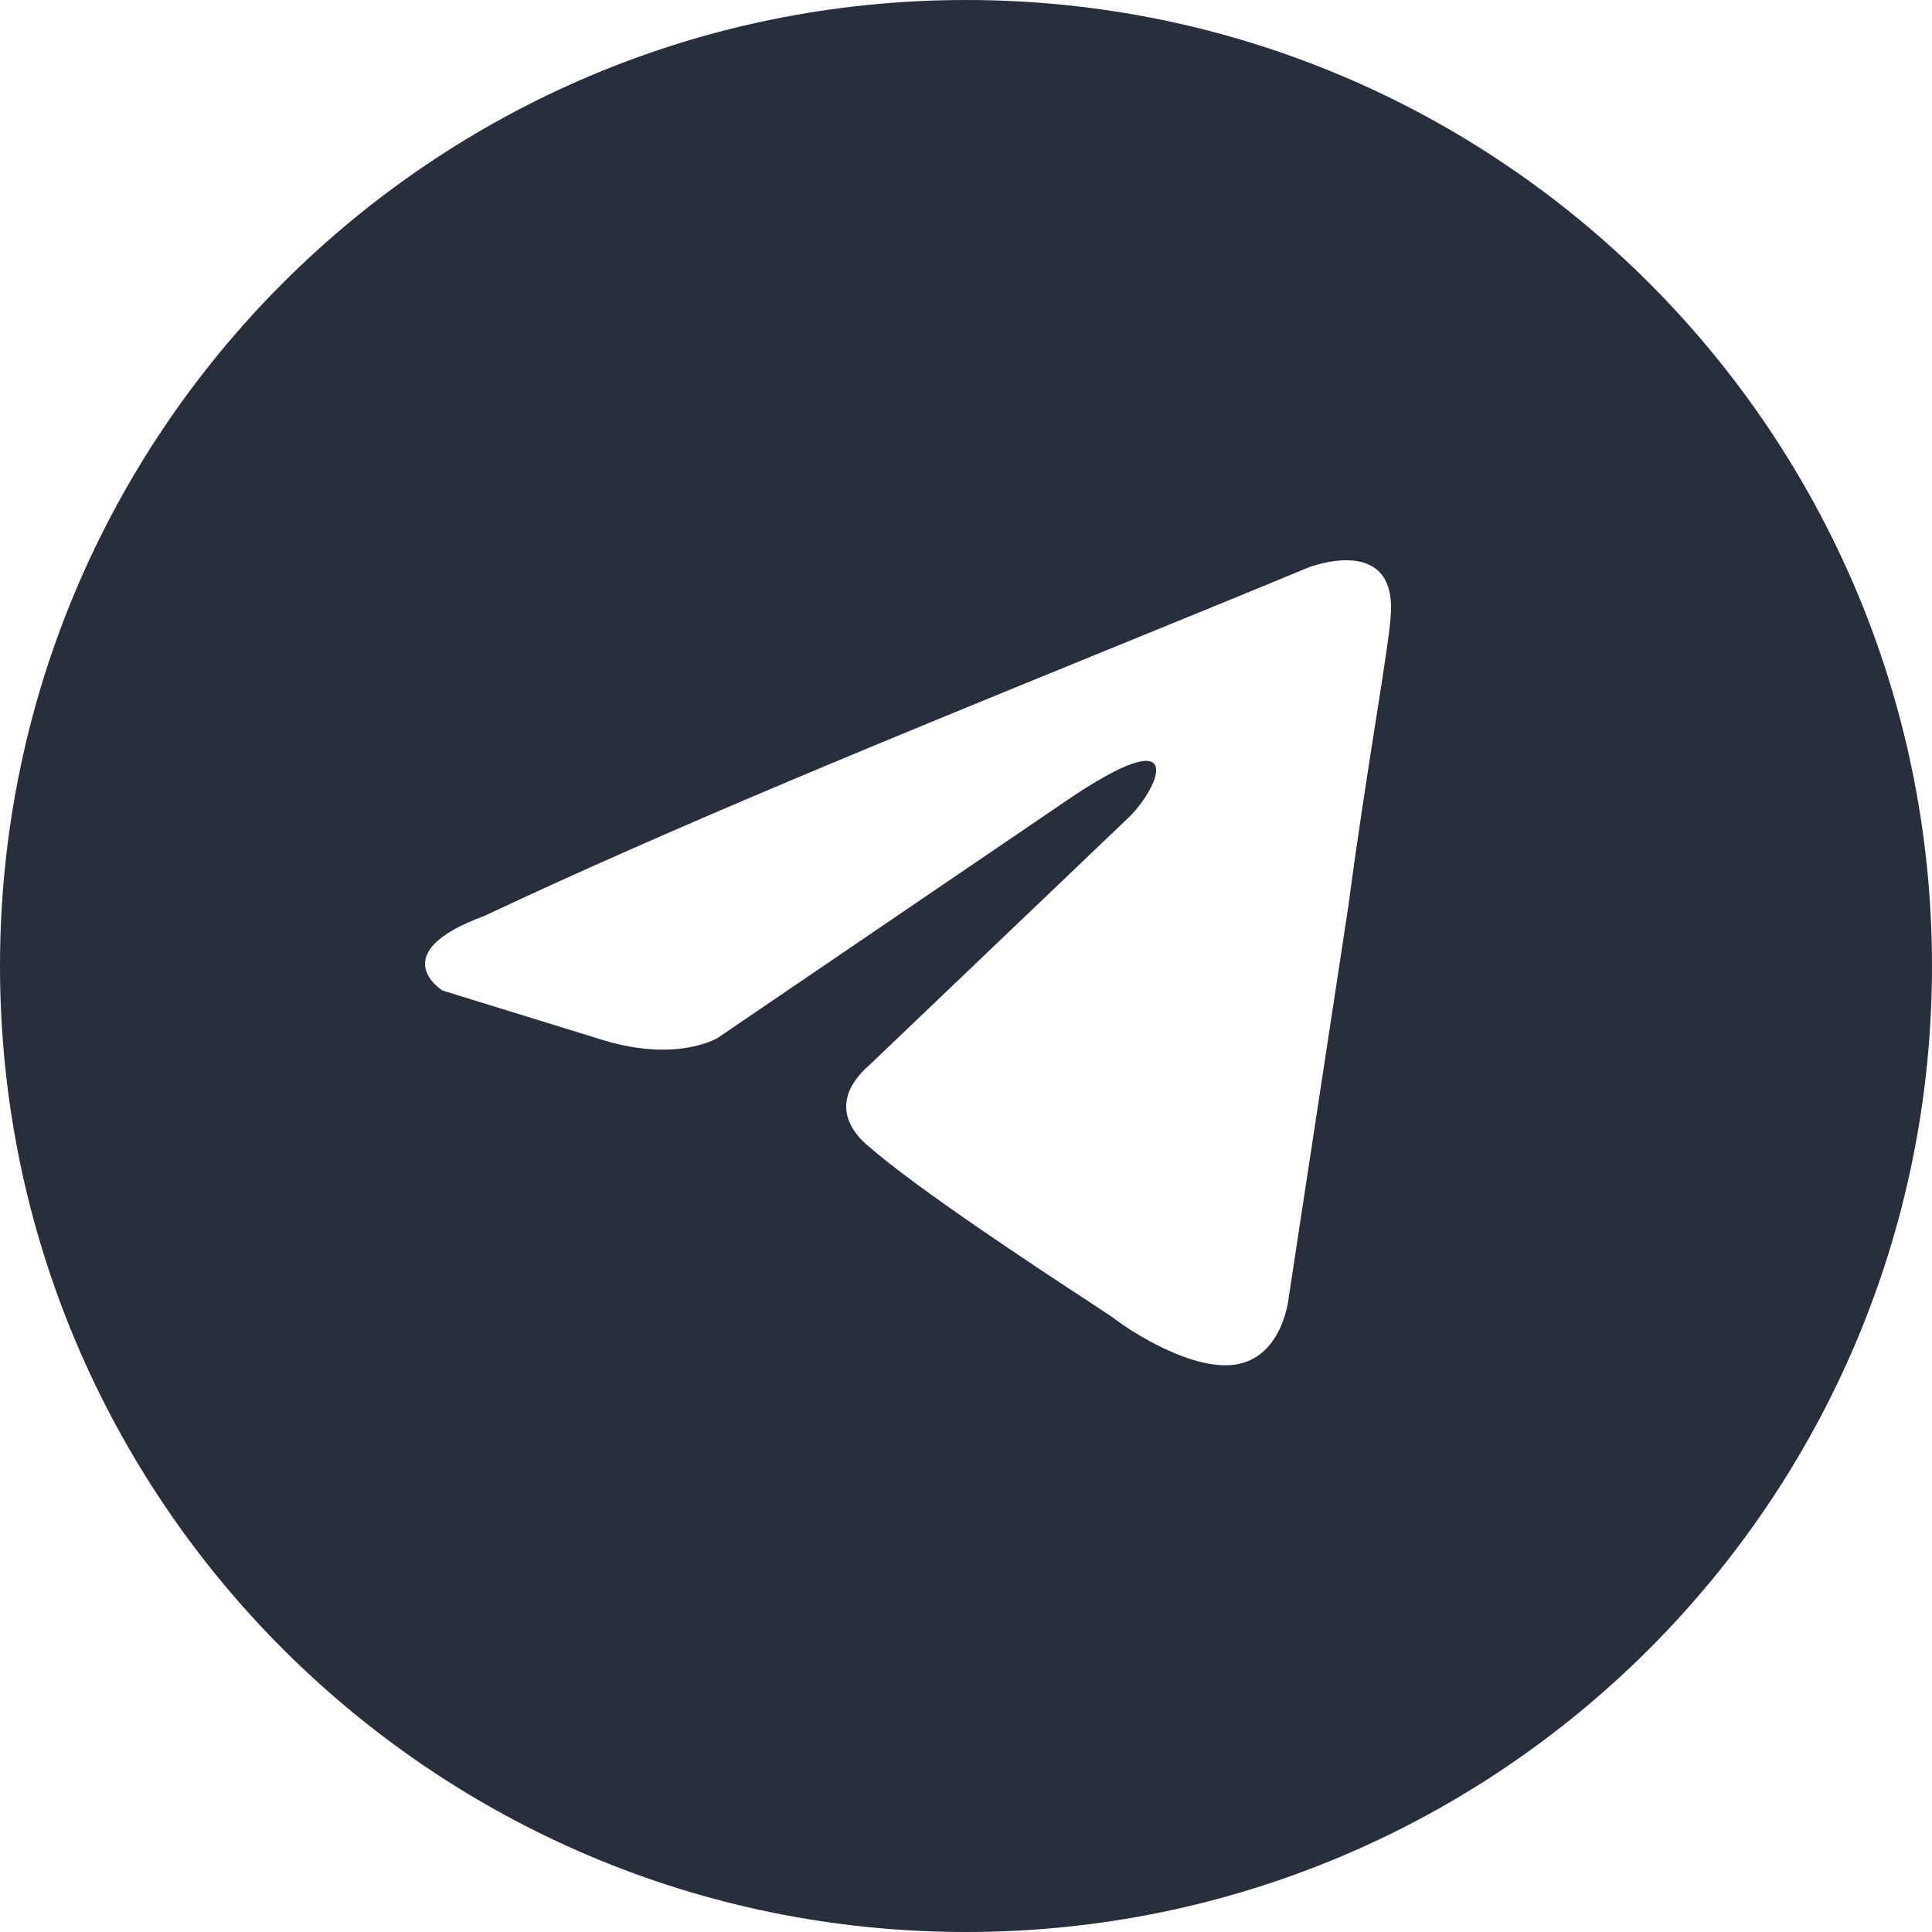 <?xml version="1.0" encoding="UTF-8"?> <svg xmlns="http://www.w3.org/2000/svg" width="40" height="40" viewBox="0 0 40 40" fill="none"><g clip-path="url(#clip0_1729_1563)"><path fill-rule="evenodd" clip-rule="evenodd" d="M20 40C31.046 40 40 31.046 40 20C40 8.954 31.046 0 20 0C8.954 0 0 8.954 0 20C0 31.046 8.954 40 20 40ZM28.791 12.778C28.945 11.026 27.095 11.747 27.095 11.747C25.729 12.313 24.32 12.887 22.896 13.468C18.48 15.269 13.918 17.13 10.032 18.962C7.925 19.734 9.159 20.507 9.159 20.507L12.499 21.538C14.041 22.002 14.863 21.486 14.863 21.486L22.058 16.591C24.628 14.839 24.011 16.282 23.394 16.9L17.998 22.053C17.176 22.775 17.587 23.393 17.947 23.702C18.967 24.602 21.475 26.248 22.57 26.966C22.854 27.153 23.044 27.278 23.086 27.31C23.343 27.516 24.731 28.443 25.656 28.237C26.581 28.031 26.684 26.846 26.684 26.846L27.917 18.755C28.102 17.351 28.314 16.001 28.484 14.922C28.644 13.904 28.766 13.128 28.791 12.778Z" fill="#292E3D"></path></g><defs><clipPath id="clip0_1729_1563"><rect width="40" height="40" fill="white"></rect></clipPath></defs></svg> 